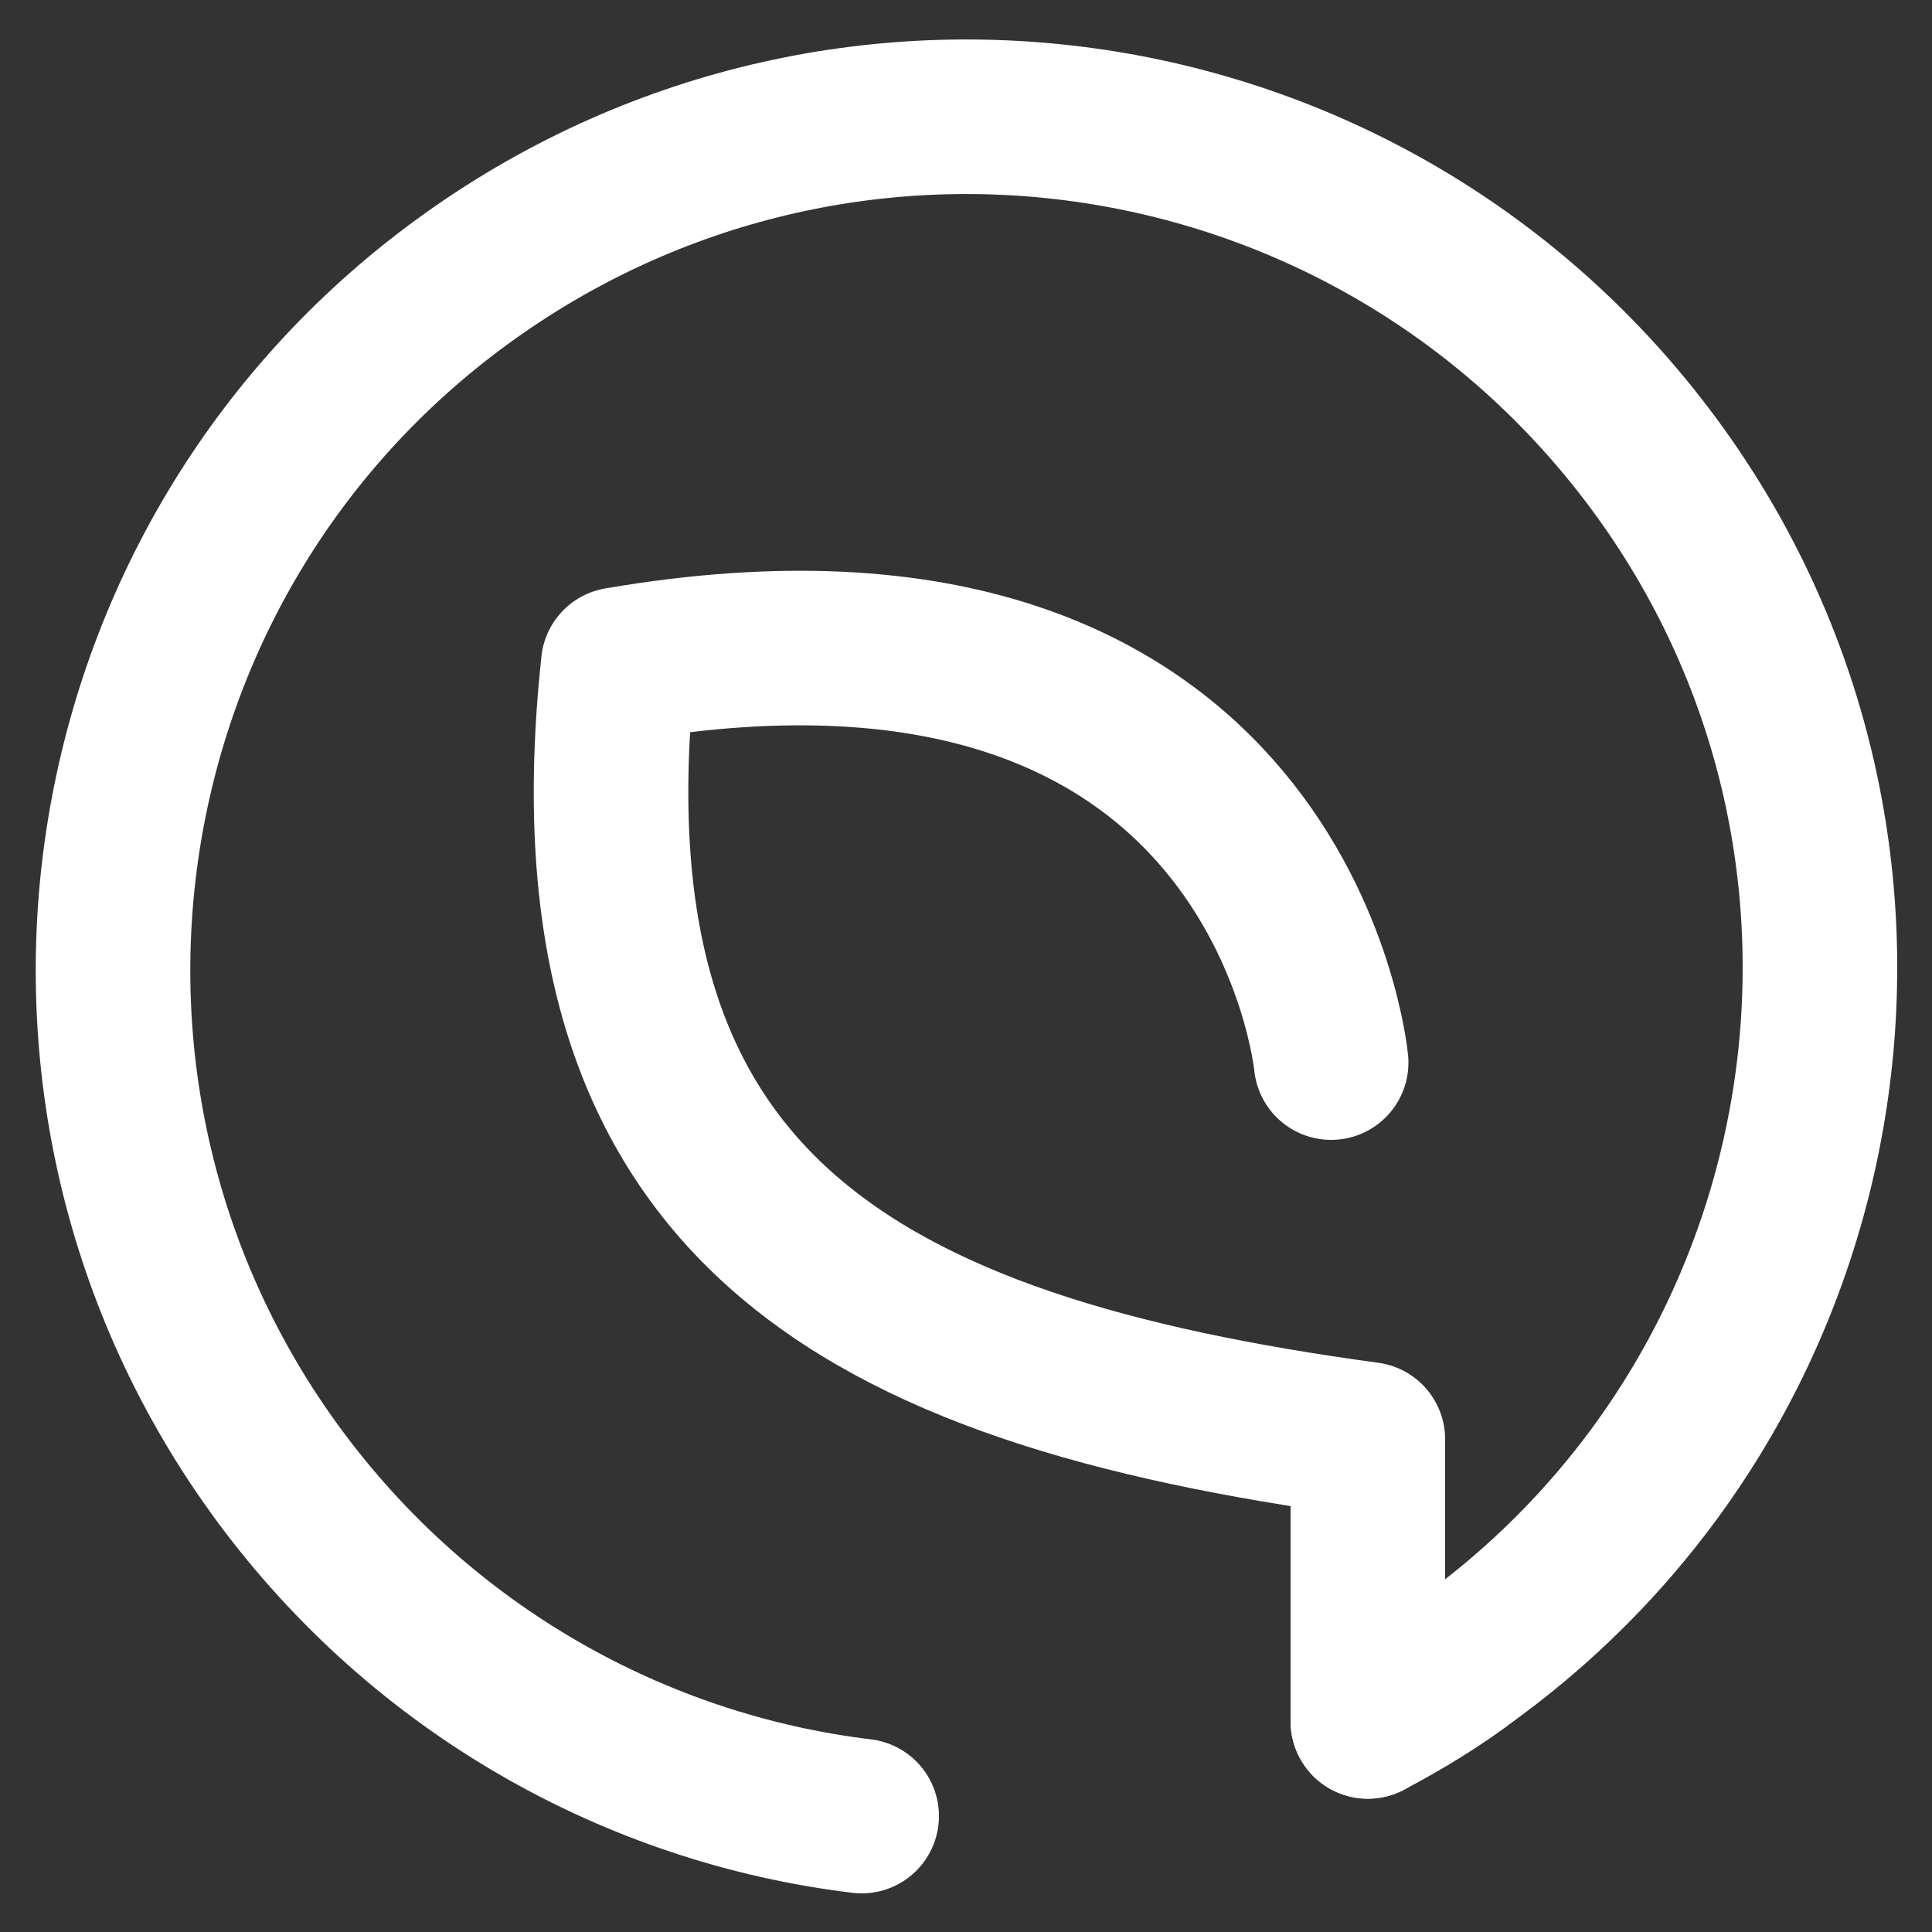 <svg xmlns="http://www.w3.org/2000/svg" xmlns:xlink="http://www.w3.org/1999/xlink" id="Layer_1" x="0px" y="0px" viewBox="0 0 100 100" style="enable-background:new 0 0 100 100;" xml:space="preserve"><rect x="0" y="0" width="100" height="100" fill="#333333" stroke="none"/><style type="text/css">	.st0{fill:none;stroke:#FFFFFF;stroke-width:8;stroke-linecap:round;stroke-linejoin:round;stroke-miterlimit:10;}</style><g>	<path class="st0" d="M44.6,94C33,92.6,21.9,86.5,14.4,76.3C0,56.7,4.2,29,23.9,14.6S71.1,4.4,85.6,24s10.2,47.3-9.4,61.7  c-1.7,1.3-3.5,2.4-5.4,3.4"></path>	<path class="st0" d="M68.9,55c0,0-2.5-26.5-36.9-20.6c-3,28,12.3,36.5,38.8,40.1v14.6"></path></g></svg>